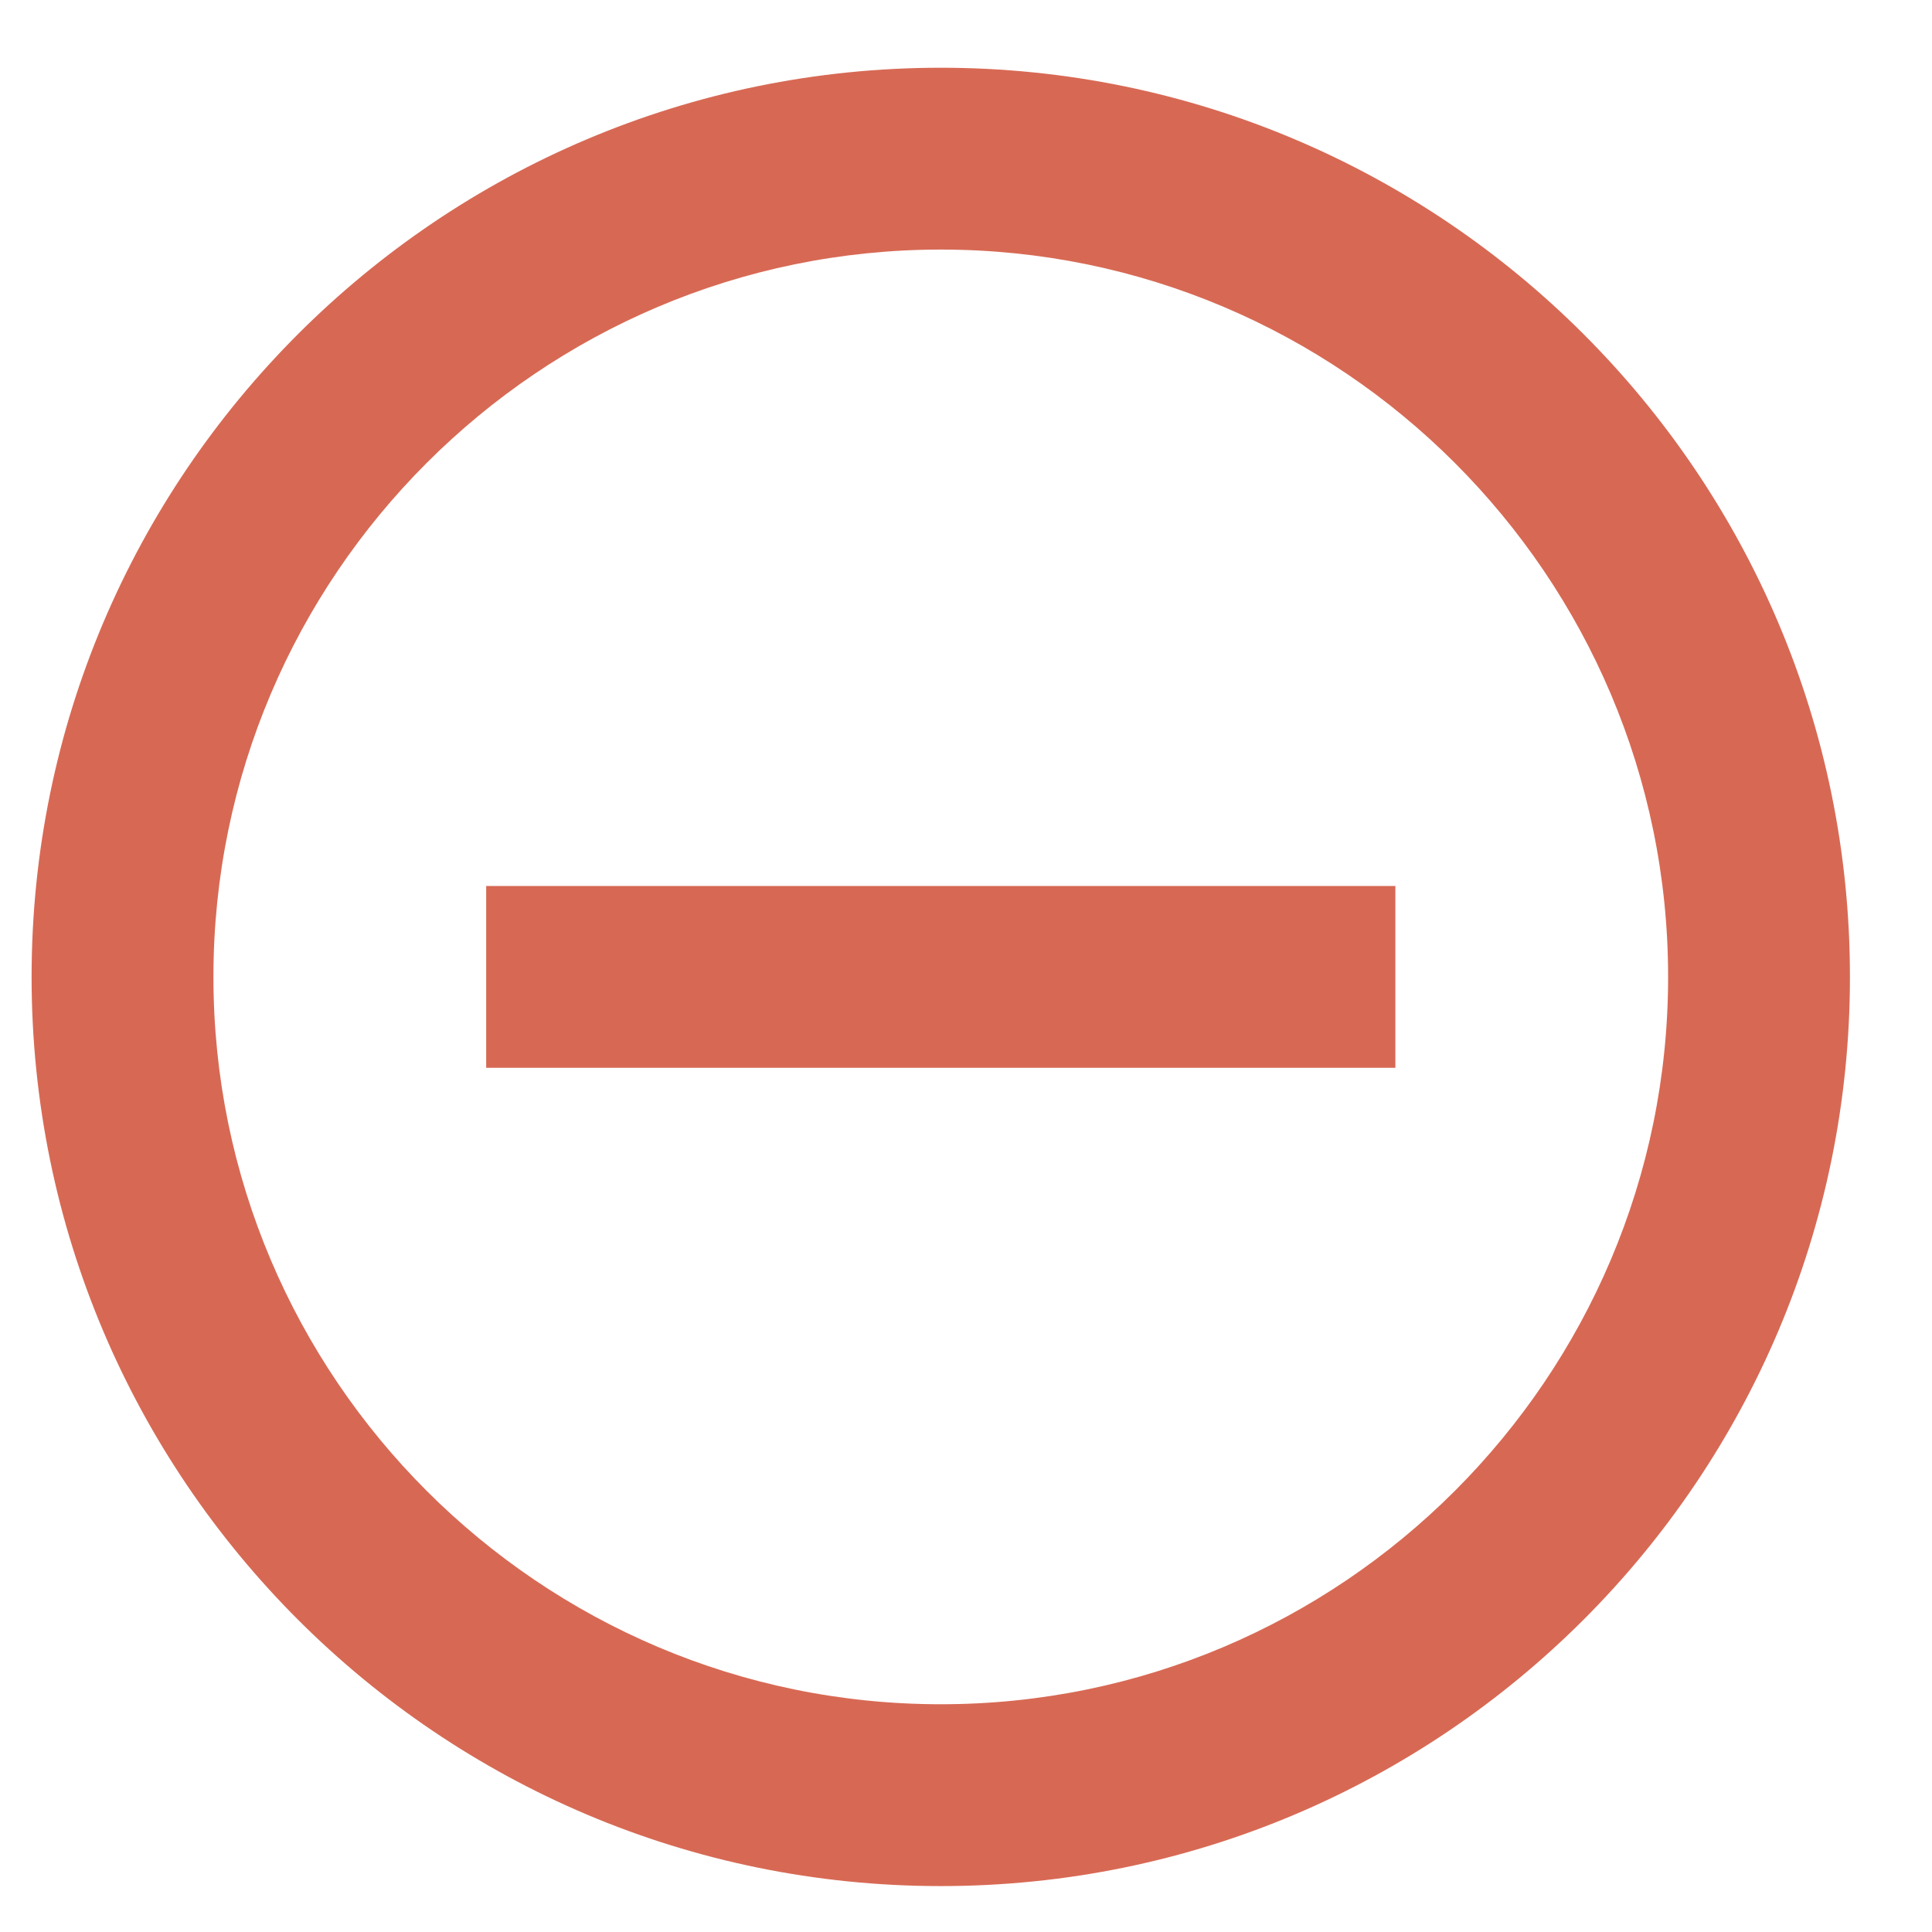 <svg xmlns="http://www.w3.org/2000/svg" width="17" height="17" viewBox="0 0 17 17">
  <path fill="#D76954" fill-rule="evenodd" d="M4,7.2 L4,8.8 L12,8.8 L12,7.2 L4,7.2 Z M8,0 C3.584,0 0,3.584 0,8 C0,12.416 3.584,16 8,16 C12.416,16 16,12.416 16,8 C16,3.584 12.416,0 8,0 Z M8,14.4 C4.472,14.4 1.6,11.528 1.6,8 C1.6,4.472 4.472,1.6 8,1.6 C11.528,1.6 14.4,4.472 14.4,8 C14.4,11.528 11.528,14.4 8,14.4 Z" transform="translate(.278 .596)"/>
</svg>
